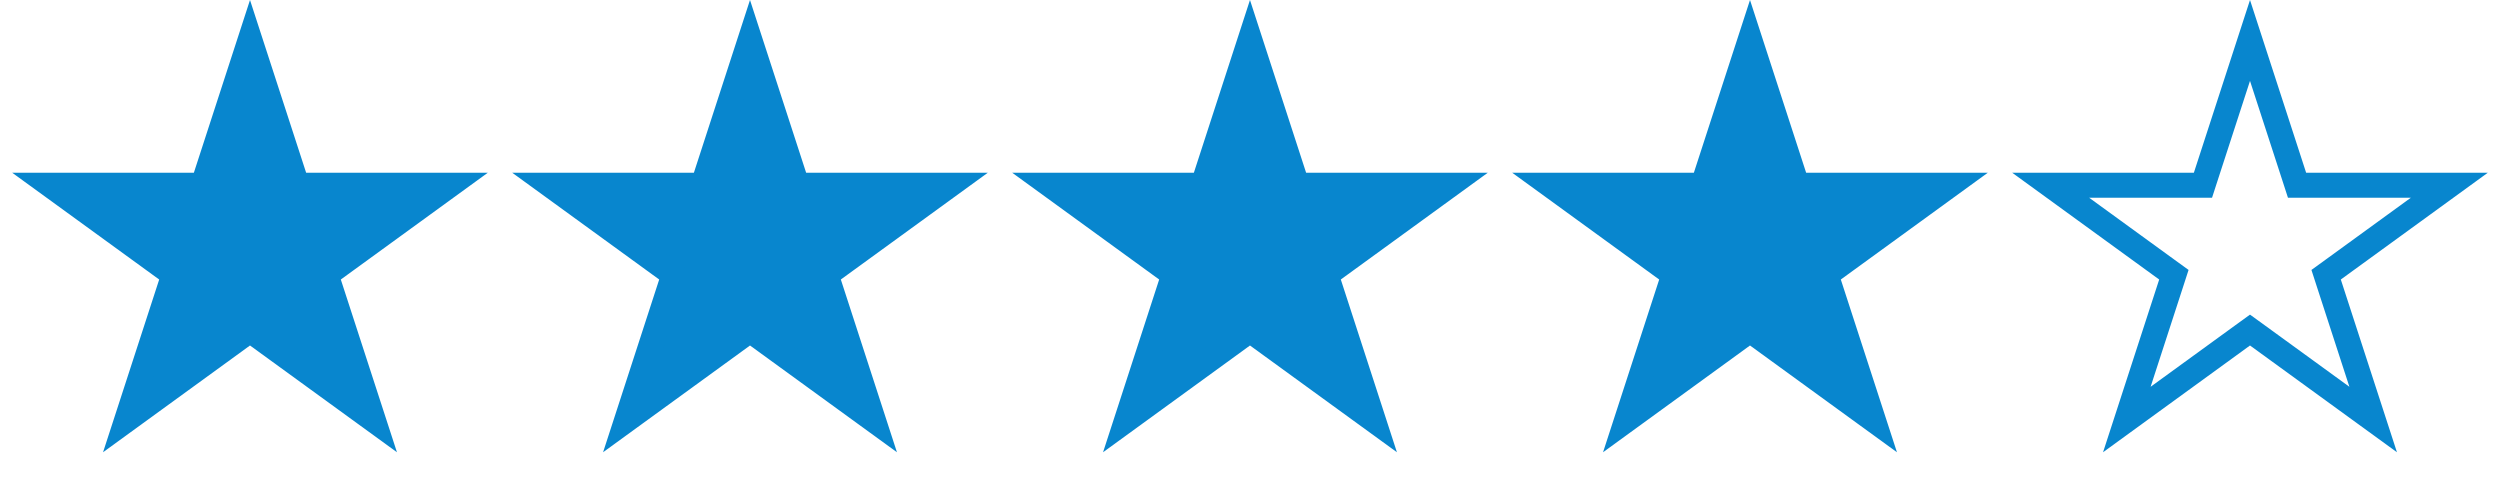 <svg width="100" height="20" viewBox="0 0 100 20" fill="none" xmlns="http://www.w3.org/2000/svg">
<path d="M49.999 1.618L51.769 7.064L51.881 7.41H52.245H57.971L53.338 10.776L53.044 10.989L53.157 11.335L54.926 16.781L50.293 13.415L49.999 13.202L49.706 13.415L45.073 16.781L46.842 11.335L46.955 10.989L46.661 10.776L42.028 7.41H47.754H48.118L48.23 7.064L49.999 1.618Z" fill="#0886CE" stroke="#0886CE"/>
<path d="M10 1.618L11.77 7.064L11.882 7.41H12.245H17.972L13.339 10.776L13.045 10.989L13.157 11.335L14.927 16.781L10.294 13.415L10 13.202L9.706 13.415L5.073 16.781L6.843 11.335L6.955 10.989L6.661 10.776L2.028 7.41H7.755H8.118L8.23 7.064L10 1.618Z" fill="#0886CE" stroke="#0886CE"/>
<path d="M30 1.618L31.77 7.064L31.882 7.41H32.246H37.972L33.339 10.776L33.045 10.989L33.158 11.335L34.927 16.781L30.294 13.415L30 13.202L29.707 13.415L25.074 16.781L26.843 11.335L26.956 10.989L26.662 10.776L22.029 7.41H27.755H28.119L28.231 7.064L30 1.618Z" fill="#0886CE" stroke="#0886CE"/>
<path d="M70 1.618L71.77 7.064L71.882 7.41H72.245H77.972L73.339 10.776L73.045 10.989L73.157 11.335L74.927 16.781L70.294 13.415L70 13.202L69.706 13.415L65.073 16.781L66.843 11.335L66.955 10.989L66.661 10.776L62.028 7.41H67.755H68.118L68.23 7.064L70 1.618Z" fill="#0886CE" stroke="#0886CE"/>
<path d="M90 1.618L91.77 7.064L91.882 7.41H92.245H97.972L93.339 10.776L93.045 10.989L93.157 11.335L94.927 16.781L90.294 13.415L90 13.202L89.706 13.415L85.073 16.781L86.843 11.335L86.955 10.989L86.661 10.776L82.028 7.41H87.755H88.118L88.23 7.064L90 1.618Z" stroke="#0886CE"/>
</svg>
